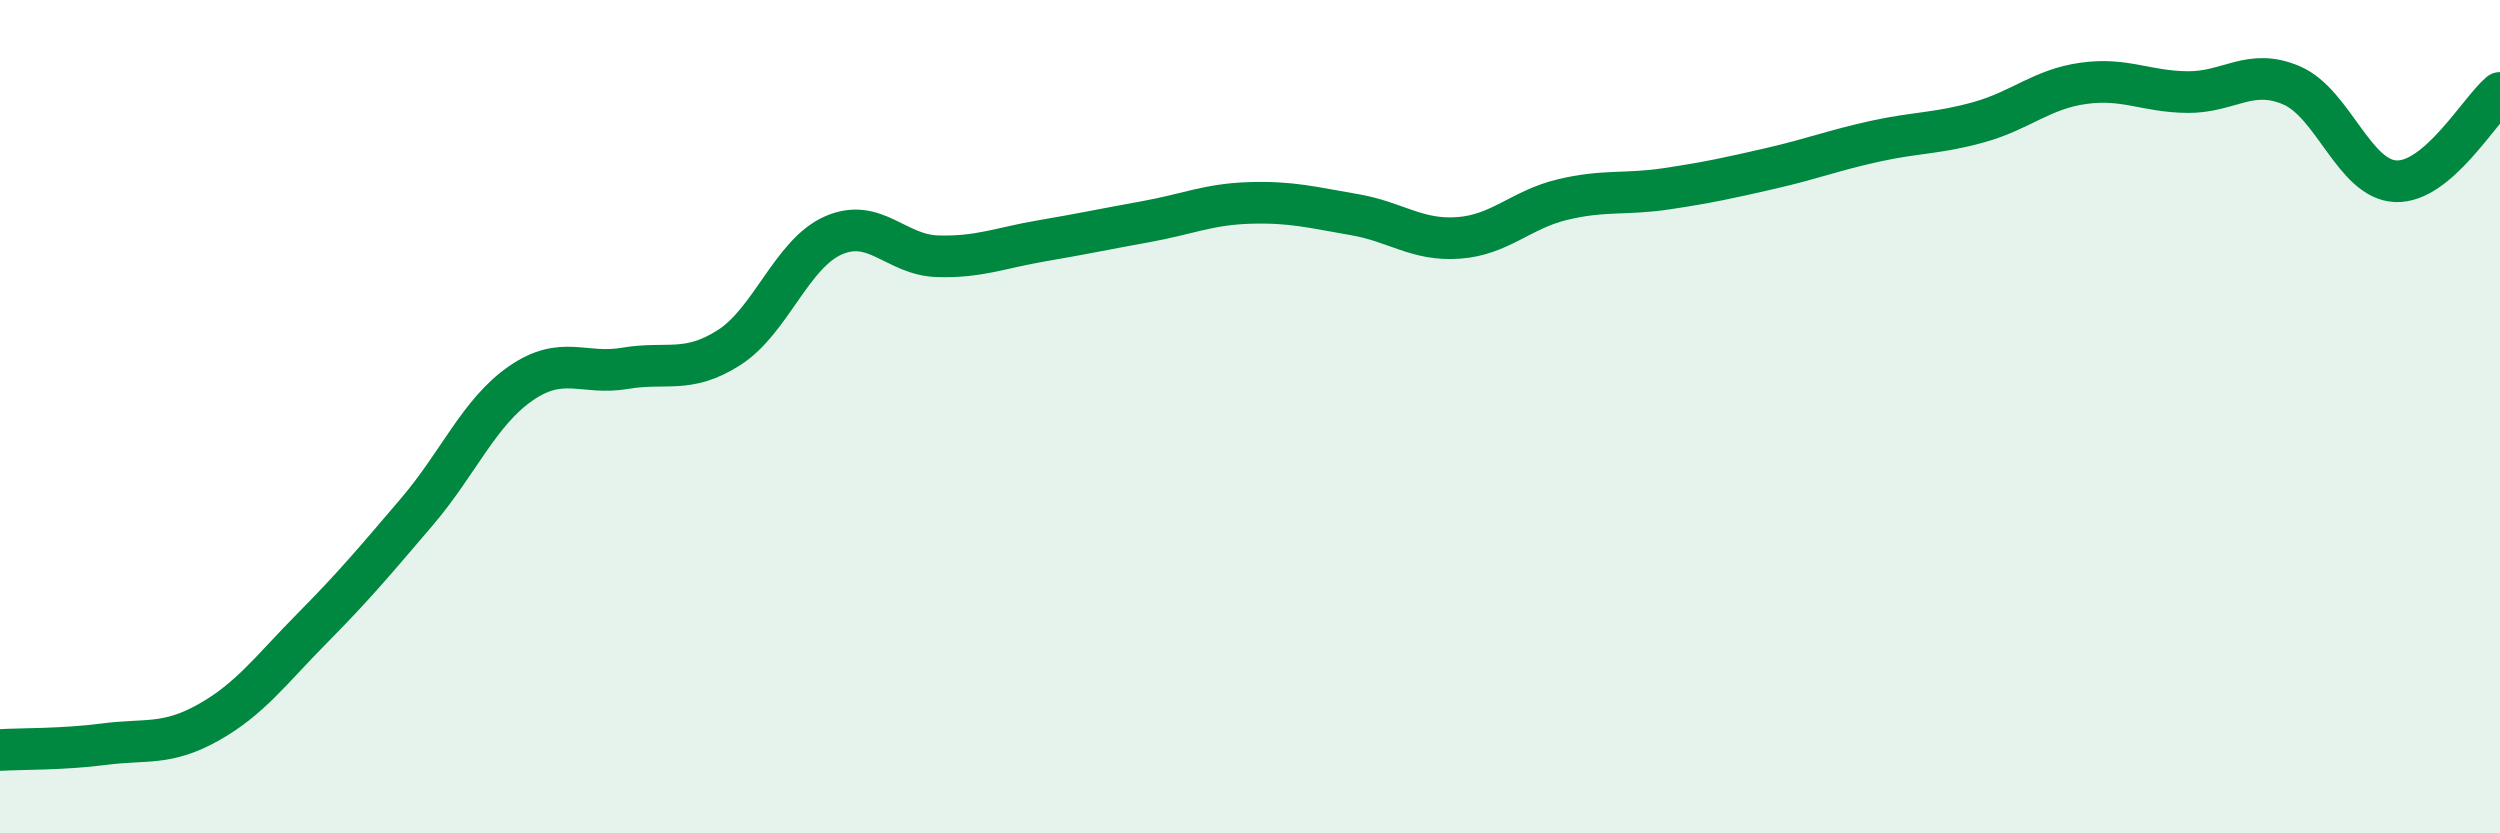 
    <svg width="60" height="20" viewBox="0 0 60 20" xmlns="http://www.w3.org/2000/svg">
      <path
        d="M 0,18 C 0.5,17.97 1.5,17.99 2.5,17.86 C 3.5,17.73 4,17.9 5,17.34 C 6,16.78 6.5,16.08 7.5,15.07 C 8.5,14.06 9,13.46 10,12.29 C 11,11.12 11.5,9.89 12.5,9.2 C 13.5,8.51 14,9.01 15,8.84 C 16,8.67 16.5,8.98 17.5,8.34 C 18.5,7.7 19,6.09 20,5.65 C 21,5.21 21.5,6.12 22.5,6.15 C 23.5,6.18 24,5.95 25,5.78 C 26,5.61 26.5,5.5 27.5,5.32 C 28.5,5.14 29,4.9 30,4.87 C 31,4.84 31.5,4.98 32.5,5.15 C 33.5,5.32 34,5.78 35,5.71 C 36,5.64 36.5,5.03 37.5,4.79 C 38.5,4.55 39,4.68 40,4.53 C 41,4.38 41.5,4.27 42.5,4.04 C 43.5,3.81 44,3.61 45,3.39 C 46,3.17 46.5,3.21 47.5,2.93 C 48.5,2.65 49,2.14 50,2 C 51,1.86 51.5,2.2 52.5,2.21 C 53.5,2.22 54,1.62 55,2.05 C 56,2.48 56.5,4.31 57.5,4.35 C 58.5,4.39 59.5,2.65 60,2.23L60 20L0 20Z"
        fill="#008740"
        opacity="0.1"
        stroke-linecap="round"
        stroke-linejoin="round"
      />
      <path
        d="M 0,18 C 0.5,17.97 1.5,17.99 2.5,17.86 C 3.5,17.73 4,17.9 5,17.34 C 6,16.78 6.5,16.08 7.5,15.07 C 8.5,14.06 9,13.46 10,12.29 C 11,11.12 11.5,9.89 12.5,9.2 C 13.5,8.51 14,9.01 15,8.84 C 16,8.67 16.5,8.98 17.5,8.34 C 18.5,7.7 19,6.09 20,5.65 C 21,5.21 21.5,6.12 22.5,6.15 C 23.5,6.18 24,5.95 25,5.78 C 26,5.61 26.5,5.5 27.5,5.32 C 28.5,5.14 29,4.9 30,4.87 C 31,4.84 31.5,4.98 32.5,5.15 C 33.5,5.32 34,5.78 35,5.71 C 36,5.64 36.5,5.03 37.5,4.79 C 38.5,4.55 39,4.68 40,4.53 C 41,4.38 41.5,4.27 42.5,4.04 C 43.5,3.81 44,3.61 45,3.39 C 46,3.17 46.5,3.21 47.5,2.93 C 48.5,2.65 49,2.14 50,2 C 51,1.86 51.5,2.2 52.5,2.21 C 53.5,2.22 54,1.62 55,2.05 C 56,2.48 56.5,4.31 57.5,4.35 C 58.5,4.39 59.5,2.65 60,2.23"
        stroke="#008740"
        stroke-width="1"
        fill="none"
        stroke-linecap="round"
        stroke-linejoin="round"
      />
    </svg>
  